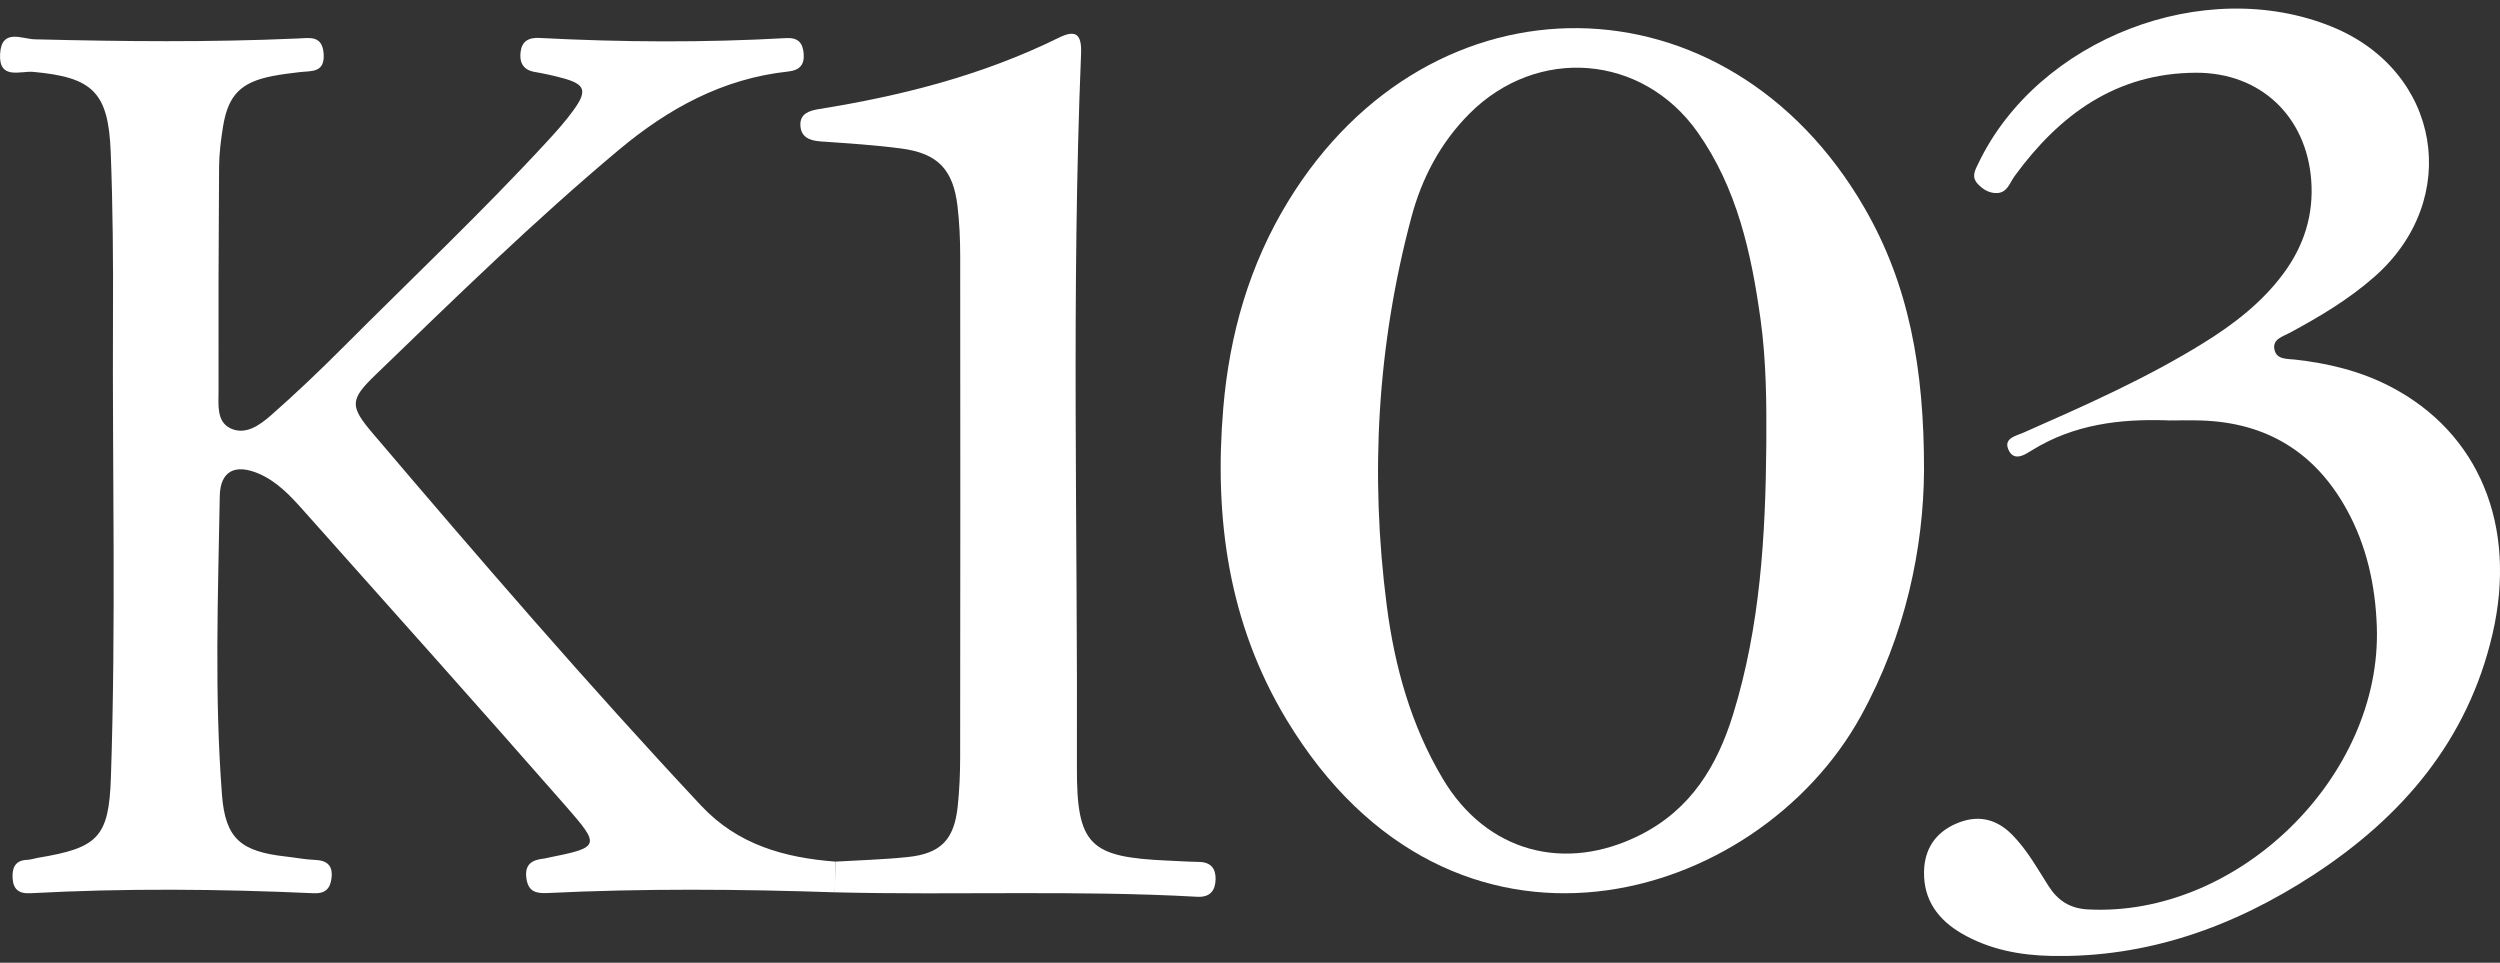 <svg width="161" height="62" viewBox="0 0 161 62" fill="none" xmlns="http://www.w3.org/2000/svg">
<rect x="0" y="0" width="161" height="62" fill="#333333" stroke="none"/>
<g clip-path="url(#clip0_2364_952)">
<path d="M123.907 30.318C123.872 35.238 122.742 40.845 119.84 46.115C113.147 58.263 93.522 64.024 82.852 46.346C79.109 40.141 78.18 33.355 78.779 26.274C79.182 21.517 80.463 17.029 82.983 12.924C92.184 -2.076 111.24 -1.854 120.062 13.37C122.92 18.305 123.922 23.693 123.907 30.321V30.318ZM113.751 28.566C113.769 25.889 113.746 23.214 113.378 20.557C112.785 16.293 111.868 12.124 109.331 8.523C105.774 3.478 98.994 2.943 94.628 7.323C92.763 9.195 91.565 11.473 90.894 13.989C88.695 22.215 88.216 30.572 89.308 39.008C89.816 42.938 90.873 46.726 92.92 50.16C95.726 54.867 100.772 56.236 105.657 53.757C108.898 52.113 110.586 49.322 111.608 46.016C113.366 40.331 113.705 34.465 113.751 28.566Z" fill="white"/>
<path d="M53.763 57.465C47.587 57.258 41.411 57.212 35.238 57.512C34.508 57.547 34.018 57.41 33.901 56.572C33.77 55.643 34.278 55.366 35.054 55.29C35.101 55.284 35.148 55.267 35.197 55.258C38.646 54.566 38.713 54.508 36.424 51.897C30.812 45.496 25.138 39.151 19.473 32.797C18.667 31.892 17.815 30.999 16.67 30.505C15.152 29.851 14.182 30.327 14.153 31.948C14.042 38.366 13.803 44.793 14.296 51.199C14.515 54.037 15.54 54.837 18.396 55.159C19.024 55.229 19.648 55.354 20.279 55.378C21.079 55.407 21.45 55.752 21.348 56.56C21.263 57.244 20.939 57.559 20.189 57.524C14.109 57.249 8.03 57.197 1.953 57.524C1.197 57.565 0.852 57.255 0.812 56.56C0.774 55.915 0.955 55.404 1.743 55.375C1.982 55.366 2.219 55.281 2.458 55.24C6.31 54.601 7.014 53.926 7.142 50.075C7.475 40.203 7.23 30.324 7.276 20.449C7.294 16.898 7.268 13.344 7.13 9.797C6.982 5.913 5.957 4.976 2.128 4.628C1.331 4.555 -0.091 5.171 0.006 3.472C0.099 1.804 1.41 2.511 2.237 2.532C7.881 2.672 13.522 2.73 19.164 2.479C19.955 2.444 20.761 2.26 20.843 3.469C20.927 4.716 20.037 4.555 19.284 4.646C18.705 4.716 18.124 4.786 17.552 4.897C15.517 5.294 14.696 6.114 14.366 8.138C14.226 8.999 14.115 9.875 14.109 10.748C14.074 15.563 14.062 20.381 14.074 25.197C14.074 26.055 13.94 27.136 14.819 27.573C15.797 28.061 16.734 27.375 17.45 26.747C19.056 25.337 20.606 23.856 22.116 22.344C26.513 17.935 31.045 13.66 35.267 9.075C35.86 8.433 36.447 7.776 36.955 7.066C37.834 5.843 37.676 5.422 36.26 5.037C35.653 4.87 35.031 4.736 34.409 4.628C33.673 4.497 33.448 4 33.524 3.361C33.603 2.678 34.012 2.406 34.742 2.444C40.042 2.721 45.342 2.751 50.641 2.453C51.409 2.409 51.704 2.777 51.757 3.46C51.812 4.17 51.497 4.526 50.767 4.605C46.55 5.057 43.035 6.985 39.829 9.671C34.377 14.238 29.299 19.202 24.189 24.134C22.53 25.734 22.504 26.146 24.011 27.915C30.914 36.03 37.866 44.098 45.149 51.88C47.52 54.411 50.522 55.235 53.801 55.489C53.789 56.149 53.777 56.806 53.766 57.465H53.763Z" fill="white"/>
<path d="M139.582 27.071C136.519 26.966 133.567 27.328 130.88 28.984C130.44 29.255 129.733 29.755 129.365 29.004C128.982 28.225 129.821 28.079 130.317 27.86C134.276 26.113 138.233 24.364 141.921 22.078C143.874 20.866 145.679 19.476 147.063 17.602C148.386 15.812 149.014 13.809 148.841 11.586C148.523 7.475 145.559 4.672 141.43 4.684C136.306 4.698 132.644 7.364 129.742 11.338C129.438 11.753 129.28 12.381 128.655 12.43C128.162 12.468 127.724 12.229 127.371 11.849C126.936 11.379 127.193 10.967 127.406 10.521C131.248 2.499 141.956 -1.635 150.19 1.728C157.187 4.587 158.583 12.827 152.921 17.818C151.268 19.275 149.39 20.393 147.46 21.433C147.011 21.675 146.33 21.836 146.476 22.519C146.616 23.173 147.297 23.1 147.808 23.158C149.951 23.398 152.018 23.897 153.946 24.899C159.645 27.86 162.136 33.854 160.516 40.839C158.927 47.675 154.711 52.612 148.979 56.347C143.869 59.679 138.297 61.688 132.104 61.562C130.092 61.521 128.133 61.153 126.36 60.131C124.827 59.247 123.867 57.968 123.908 56.119C123.94 54.671 124.646 53.617 125.975 53.042C127.318 52.461 128.527 52.691 129.578 53.751C130.548 54.732 131.202 55.929 131.935 57.074C132.527 58 133.313 58.505 134.443 58.566C144.111 59.089 153.408 50.022 153.067 40.348C152.973 37.7 152.418 35.145 151.119 32.797C149.087 29.121 145.968 27.217 141.772 27.08C141.042 27.057 140.312 27.077 139.582 27.077V27.071Z" fill="white"/>
<path d="M53.763 57.465C53.775 56.806 53.786 56.149 53.798 55.489C55.352 55.395 56.908 55.357 58.453 55.194C60.584 54.972 61.449 54.081 61.676 51.935C61.79 50.872 61.834 49.798 61.834 48.729C61.846 37.977 61.849 27.226 61.837 16.477C61.837 15.409 61.787 14.334 61.664 13.274C61.387 10.93 60.397 9.881 58.076 9.569C56.344 9.338 54.592 9.23 52.846 9.107C52.122 9.058 51.564 8.821 51.544 8.047C51.526 7.312 52.125 7.125 52.738 7.025C58.087 6.167 63.294 4.841 68.185 2.429C69.286 1.886 69.671 2.202 69.621 3.454C68.994 18.773 69.408 34.097 69.353 49.418C69.335 54.446 70.185 55.203 75.193 55.422C75.873 55.451 76.554 55.497 77.234 55.509C77.979 55.521 78.3 55.944 78.285 56.619C78.268 57.346 77.935 57.798 77.106 57.752C69.329 57.319 61.545 57.658 53.766 57.465H53.763Z" fill="white"/>
</g>
<defs>
<clipPath id="clip0_2364_952">
<rect width="161" height="61.013" fill="white" transform="translate(0 0.549)"/>
</clipPath>
</defs>
</svg>
